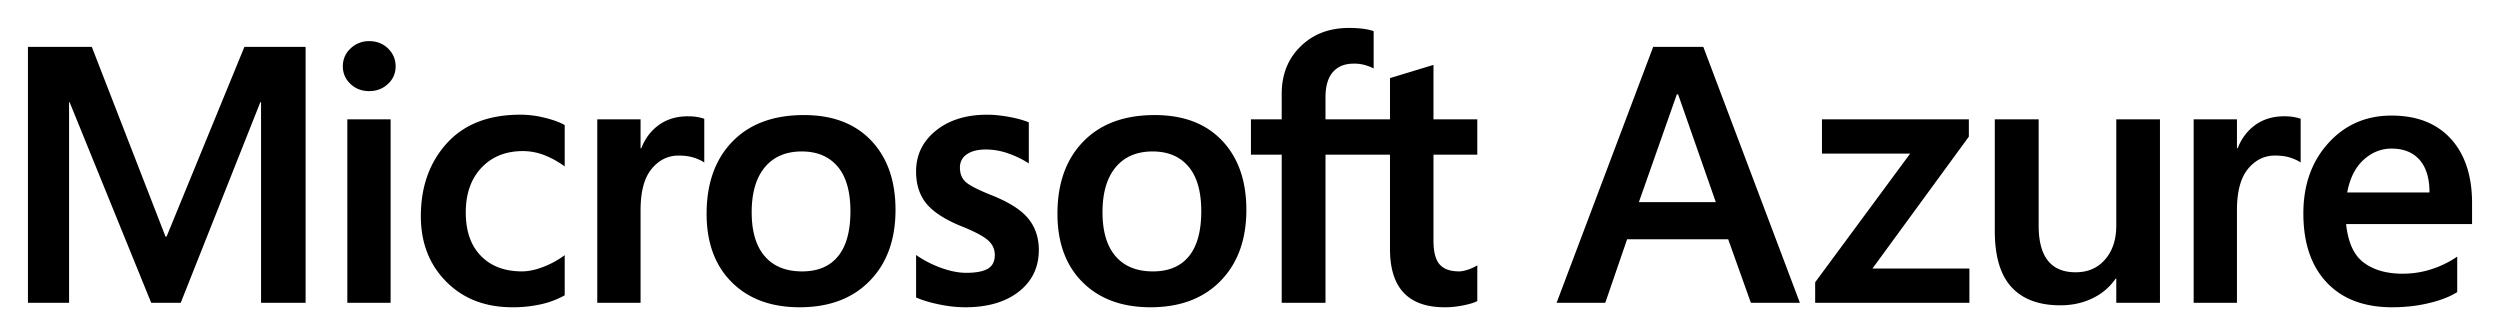 <svg fill="currentColor" fill-rule="evenodd" height="1.5em" style="flex:none;line-height:1" viewBox="0 0 179 24"
    xmlns="http://www.w3.org/2000/svg">
    <title>Azure</title>
    <path
        d="M121.957 3.355l6.915 18.325h-3.509l-1.625-4.548H116.5l-1.562 4.548h-3.485l6.916-18.325h3.589zm-1.806 3.4h-.09l-2.717 7.718h5.508l-2.7-7.719zm10.302 1.788h10.517v1.24l-6.904 9.444h6.943v2.453h-11.043v-1.47l6.802-9.213h-6.315V8.543zm24.2 0V21.68h-3.127v-1.724h-.05a4.185 4.185 0 01-1.646 1.398c-.689.337-1.459.506-2.313.506-1.53 0-2.692-.433-3.49-1.298-.799-.864-1.2-2.208-1.2-4.032V8.543h3.141v7.617c0 1.108.219 1.94.66 2.498.439.558 1.102.837 1.99.837.88 0 1.585-.308 2.115-.926.53-.617.793-1.426.793-2.421V8.543h3.127zm8.908-.217c.247 0 .469.017.666.051.196.034.364.076.5.128v3.131c-.164-.12-.398-.232-.71-.338-.312-.107-.69-.16-1.133-.16-.761 0-1.405.32-1.93.958-.525.64-.788 1.624-.788 2.952v6.632h-3.1V8.543h3.1v2.07h.052c.28-.715.71-1.275 1.28-1.68.573-.404 1.26-.607 2.063-.607zm7.673-.05c1.82 0 3.236.554 4.25 1.667 1.01 1.111 1.516 2.648 1.516 4.607v1.494h-9.018c.138 1.32.562 2.243 1.276 2.768.71.524 1.633.785 2.759.785.743 0 1.453-.113 2.126-.339a6.882 6.882 0 001.794-.887v2.544c-.512.323-1.182.585-2.011.784-.829.201-1.712.301-2.653.301-2.007 0-3.566-.592-4.68-1.776-1.116-1.185-1.672-2.832-1.672-4.945 0-2.036.595-3.714 1.787-5.03 1.19-1.316 2.7-1.974 4.526-1.974zm0 2.363c-.741 0-1.407.267-1.996.8-.59.531-.983 1.312-1.18 2.343h5.893c0-1.021-.236-1.8-.71-2.338-.474-.536-1.142-.805-2.007-.805zM21.881 3.355V21.68h-3.19V7.316h-.051l-5.7 14.364h-2.114L4.984 7.316h-.038V21.68H2V3.355h4.573L11.85 16.94h.076L17.5 3.355h4.381zm2.667 1.393c0-.511.186-.939.558-1.284a1.876 1.876 0 011.325-.518c.546 0 1 .177 1.358.53.359.354.538.778.538 1.272 0 .502-.184.925-.55 1.264-.368.342-.816.512-1.346.512-.529 0-.976-.172-1.338-.517a1.668 1.668 0 01-.545-1.259zm.32 16.932h3.1V8.543h-3.1V21.68zm12.503-2.25c.461 0 .97-.104 1.524-.318a6.414 6.414 0 001.538-.844v2.876a6.291 6.291 0 01-1.685.639A9.22 9.22 0 0136.68 22c-1.94 0-3.515-.611-4.728-1.834-1.212-1.221-1.819-2.783-1.819-4.683 0-2.113.62-3.853 1.858-5.22 1.238-1.368 2.993-2.051 5.265-2.051.58 0 1.168.074 1.761.223.594.148 1.065.32 1.416.518v2.964a6.39 6.39 0 00-1.468-.812 4.236 4.236 0 00-1.53-.287c-1.22 0-2.207.396-2.96 1.189-.75.792-1.126 1.862-1.126 3.207 0 1.329.36 2.365 1.082 3.105.722.742 1.701 1.112 2.94 1.112zM49.258 8.327c.248 0 .471.017.667.051.195.034.363.076.5.128v3.131c-.163-.12-.4-.232-.711-.338-.313-.108-.69-.16-1.134-.16-.76 0-1.403.32-1.928.958-.525.64-.787 1.624-.787 2.952v6.632h-3.1V8.544h3.1v2.07h.05c.282-.716.709-1.276 1.281-1.681.572-.404 1.26-.607 2.062-.607zm1.335 6.977c0-2.172.614-3.893 1.843-5.162 1.231-1.27 2.939-1.904 5.124-1.904 2.06 0 3.666.611 4.824 1.834 1.157 1.223 1.735 2.873 1.735 4.952 0 2.13-.614 3.825-1.844 5.085C61.045 21.371 59.371 22 57.253 22c-2.041 0-3.661-.598-4.86-1.795-1.201-1.197-1.8-2.83-1.8-4.902zm3.228-.101c0 1.37.31 2.42.935 3.143.622.724 1.515 1.086 2.677 1.086 1.128 0 1.985-.362 2.574-1.086.59-.723.884-1.797.884-3.22 0-1.415-.305-2.482-.915-3.2-.611-.721-1.468-1.082-2.568-1.082-1.137 0-2.019.377-2.646 1.132-.628.754-.941 1.829-.941 3.227zm14.91-3.208c0 .443.141.79.422 1.042.283.25.905.568 1.871.951 1.238.495 2.108 1.051 2.607 1.67.5.615.749 1.364.749 2.24 0 1.237-.476 2.23-1.428 2.979-.951.75-2.24 1.124-3.862 1.124a9.273 9.273 0 01-1.813-.198c-.662-.132-1.223-.3-1.685-.506v-3.04c.564.391 1.17.703 1.82.933.649.23 1.238.344 1.768.344.699 0 1.216-.097 1.55-.294.331-.195.499-.523.499-.982 0-.427-.172-.787-.519-1.081-.346-.294-1-.633-1.966-1.016-1.144-.477-1.956-1.014-2.434-1.61-.477-.596-.718-1.354-.718-2.275 0-1.185.473-2.158 1.416-2.92.944-.763 2.167-1.143 3.67-1.143.46 0 .978.05 1.55.152.573.103 1.051.235 1.435.396v2.94a6.63 6.63 0 00-1.435-.703 4.797 4.797 0 00-1.626-.294c-.59 0-1.049.115-1.378.345-.328.23-.494.546-.494.946zm6.982 3.31c0-2.173.614-3.894 1.844-5.163 1.23-1.27 2.937-1.904 5.124-1.904 2.059 0 3.666.611 4.824 1.834 1.157 1.223 1.735 2.873 1.735 4.952 0 2.13-.616 3.825-1.844 5.085C86.166 21.371 84.491 22 82.373 22c-2.04 0-3.66-.598-4.861-1.795-1.2-1.197-1.799-2.83-1.799-4.902zm3.227-.102c0 1.37.313 2.42.935 3.143.625.724 1.517 1.086 2.677 1.086 1.128 0 1.987-.362 2.576-1.086.588-.723.883-1.797.883-3.22 0-1.415-.304-2.482-.916-3.2-.609-.721-1.467-1.082-2.567-1.082-1.136 0-2.018.377-2.646 1.132-.628.754-.942 1.829-.942 3.227zm20.584-4.128h-4.618V21.68H91.77V11.074h-2.203v-2.53h2.203V6.716c0-1.38.45-2.511 1.352-3.393C94.021 2.44 95.177 2 96.586 2c.376 0 .708.02.998.058.292.038.548.095.77.172v2.672a3.233 3.233 0 00-.54-.218 2.792 2.792 0 00-.883-.128c-.648 0-1.148.202-1.498.607-.35.405-.527 1.004-.527 1.795v1.586h4.618V5.592l3.113-.946v3.898h3.138v2.53h-3.138v6.146c0 .81.147 1.38.442 1.712.294.334.758.499 1.391.499.178 0 .394-.042.647-.128.25-.085.47-.186.658-.306v2.556c-.196.112-.523.213-.98.307-.457.093-.906.14-1.35.14-1.308 0-2.287-.347-2.942-1.043-.653-.692-.98-1.739-.98-3.136v-6.747z">
    </path>
</svg>